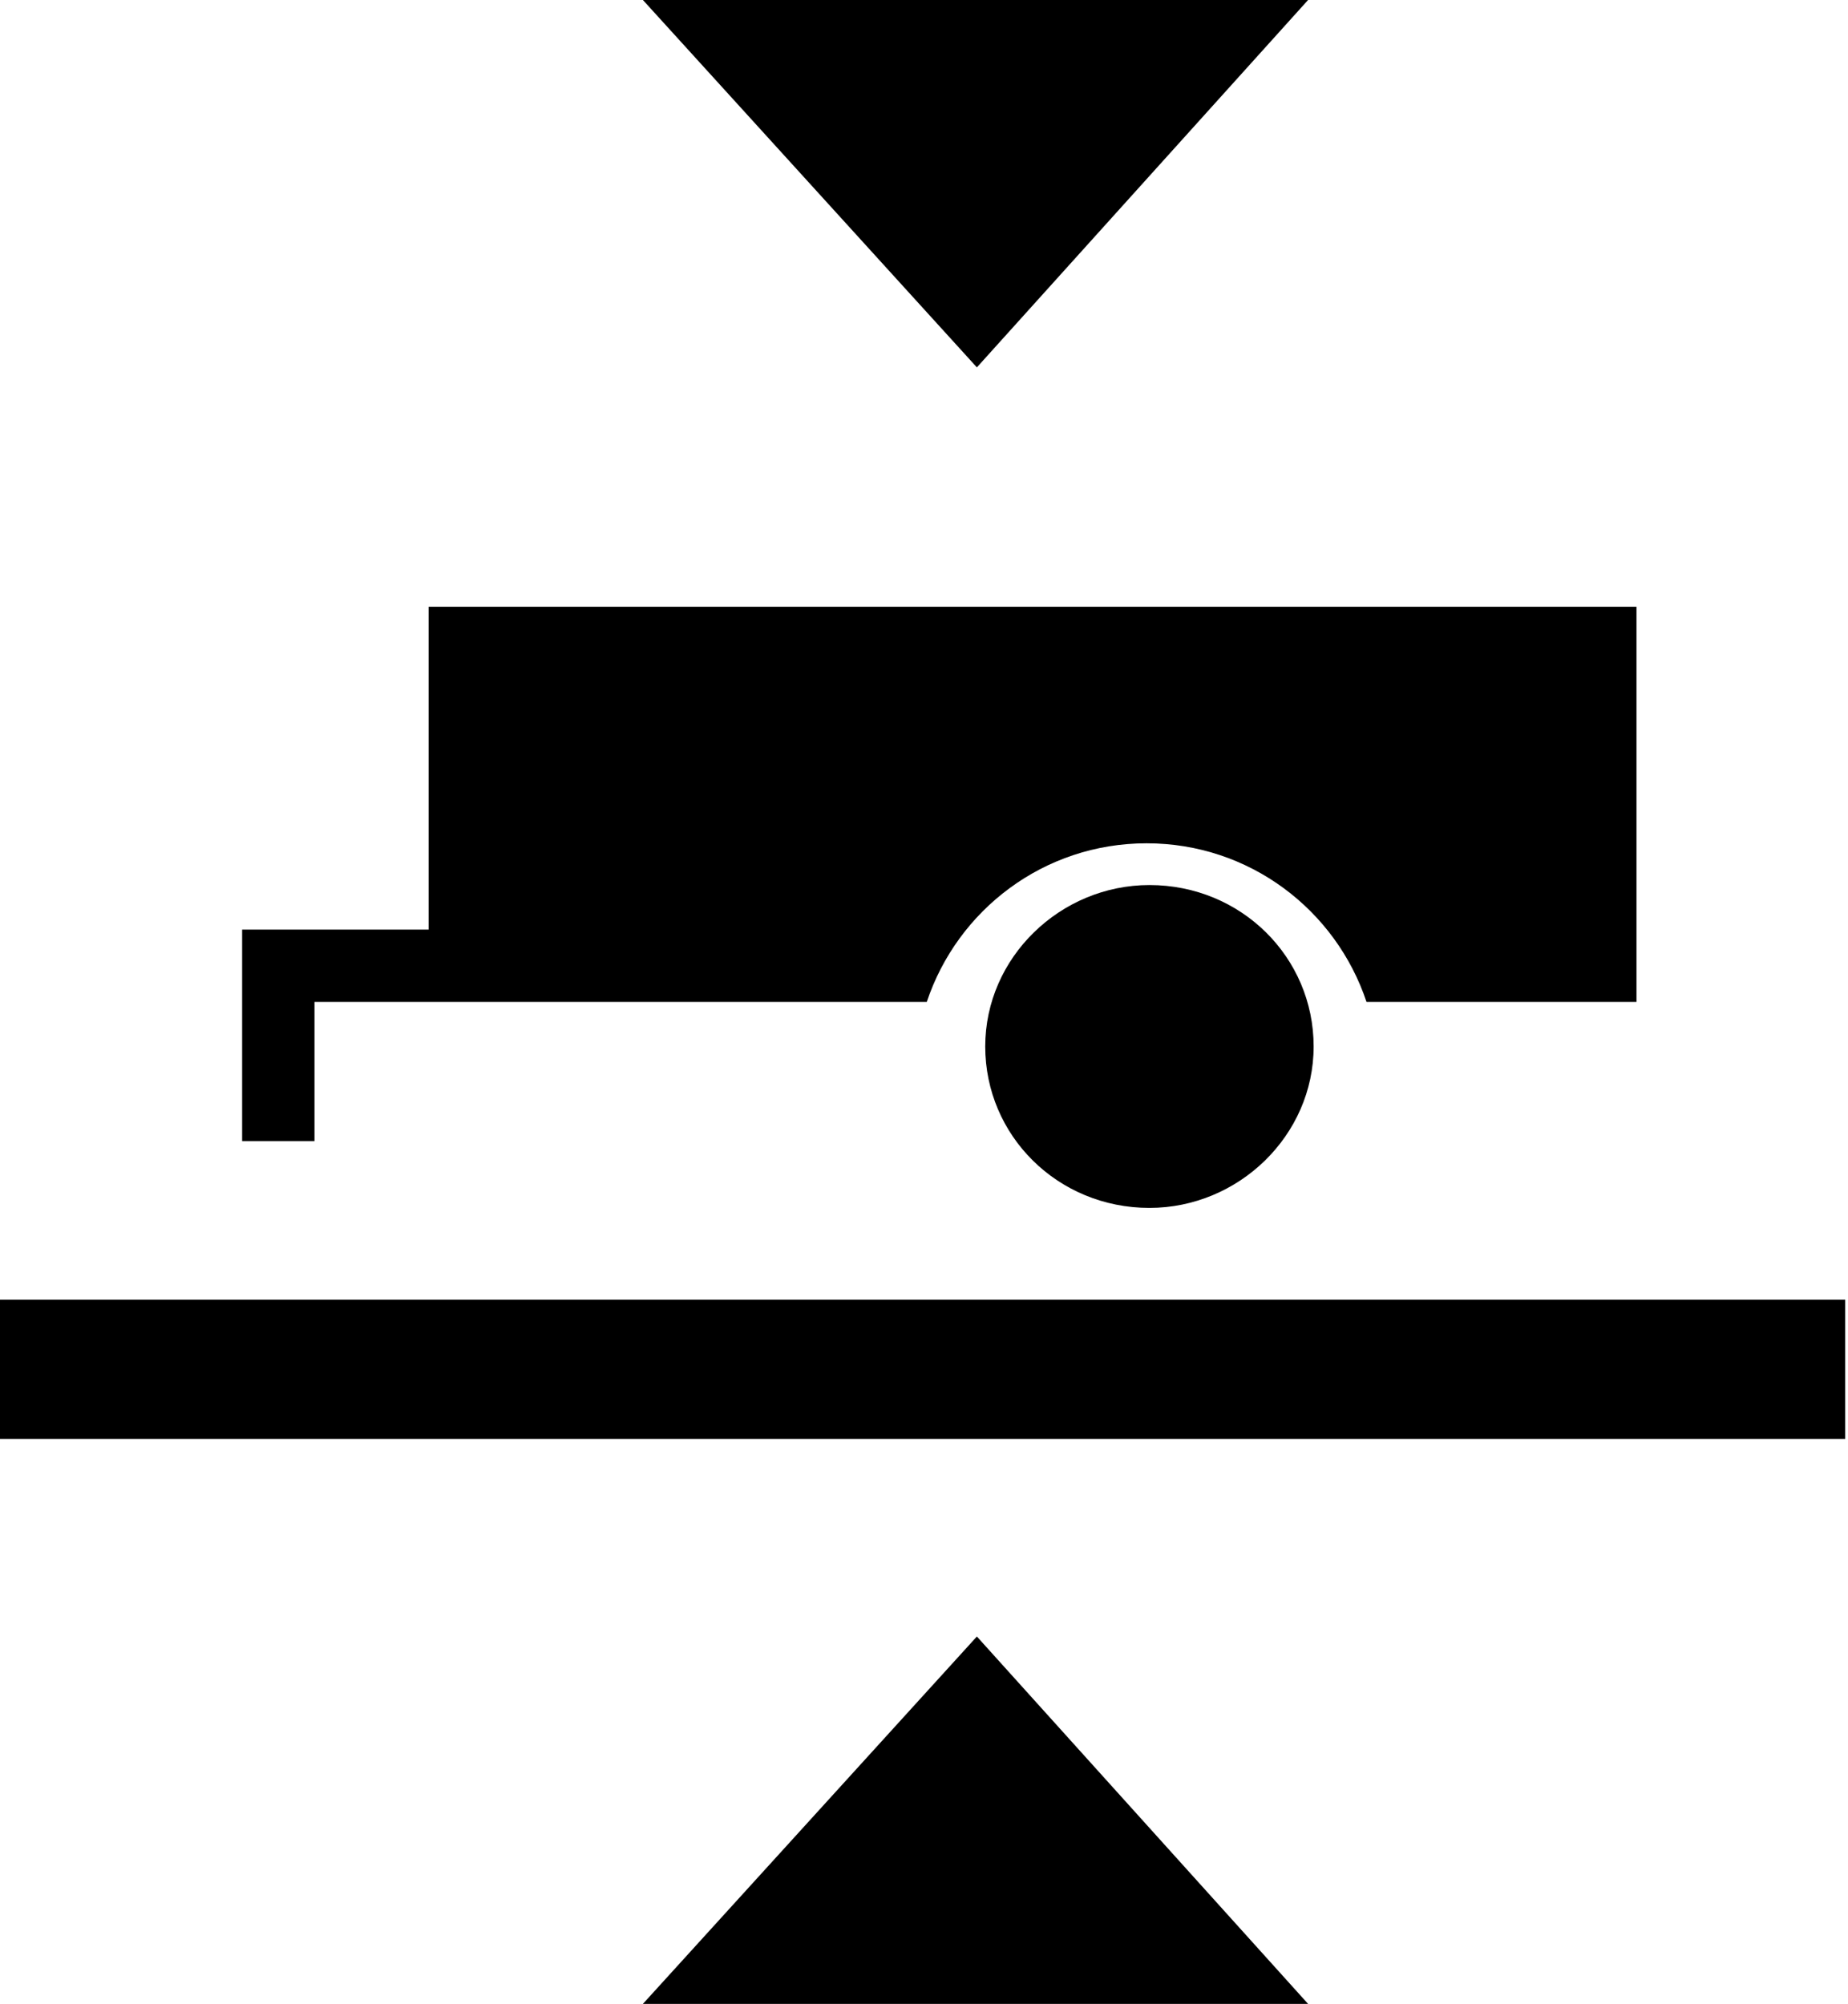 <?xml version="1.0" encoding="utf-8"?>
<!-- Generator: Adobe Illustrator 23.0.2, SVG Export Plug-In . SVG Version: 6.00 Build 0)  -->
<svg version="1.1" id="Layer_1" xmlns="http://www.w3.org/2000/svg" xmlns:xlink="http://www.w3.org/1999/xlink" x="0px" y="0px"
	 width="66.4px" height="72px" viewBox="0 0 66.4 72" enable-background="new 0 0 66.4 72" xml:space="preserve">
<g>
	<path d="M41.3,31.8c-3.2,0-5.9,2.6-5.9,5.8c0,3.2,2.6,5.8,5.9,5.8c3.2,0,5.9-2.6,5.9-5.8C47.2,34.4,44.6,31.8,41.3,31.8z"/>
	<path d="M15.4,21.8l0,11.6h-4.1H8.7V36v5h2.6v-5h5v0l17,0c1.1-3.3,4.2-5.7,7.9-5.7c3.7,0,6.8,2.4,7.9,5.7h9.7V21.8H15.4z"/>
	<rect x="0" y="46.7" width="66.3" height="5"/>
	<polygon points="35.1,58.8 23.1,72 47,72 	"/>
	<polygon points="23.1,0 35.1,13.2 47,0 	"/>
</g>
</svg>

